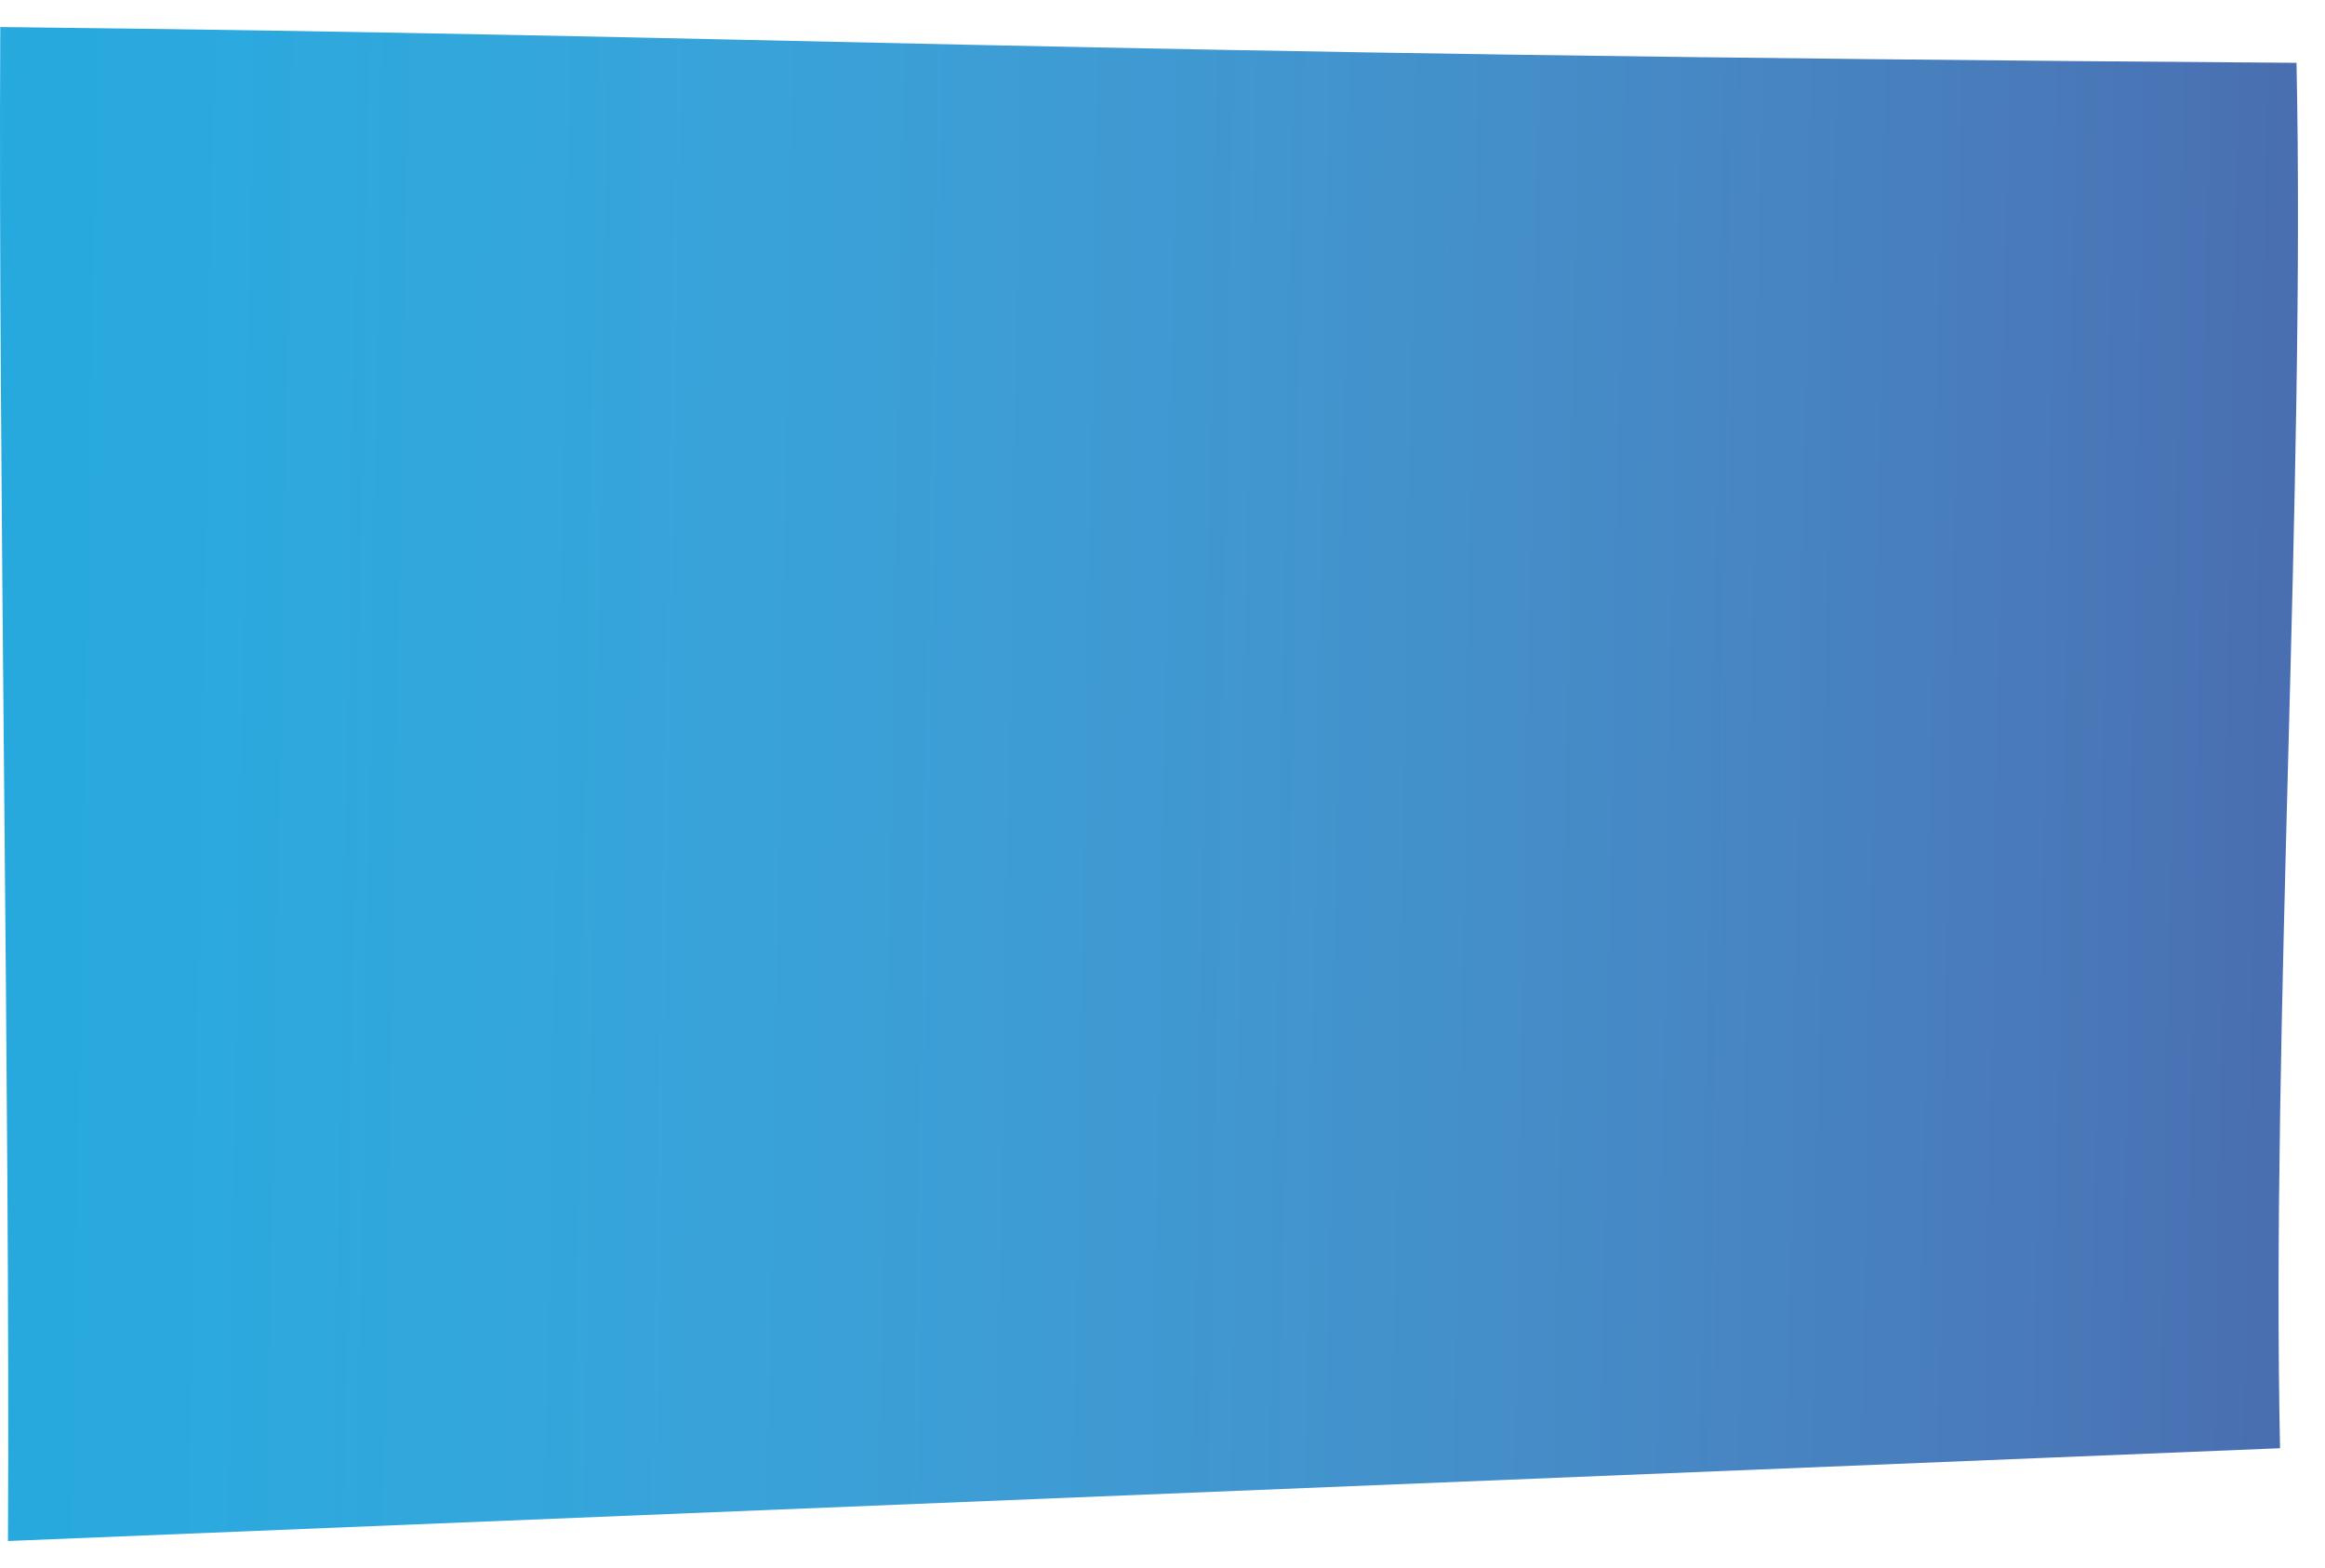 <?xml version="1.0" encoding="UTF-8"?> <svg xmlns="http://www.w3.org/2000/svg" xmlns:xlink="http://www.w3.org/1999/xlink" width="86" height="58" overflow="hidden"> <defs> <clipPath id="clip0"> <path d="M239 411 325 411 325 469 239 469Z" fill-rule="evenodd" clip-rule="evenodd"></path> </clipPath> <linearGradient x1="238.525" y1="439.25" x2="324.476" y2="440.75" gradientUnits="userSpaceOnUse" spreadMethod="reflect" id="fill1"> <stop offset="0" stop-color="#009BD9" stop-opacity="0.851"></stop> <stop offset="0.014" stop-color="#019AD8" stop-opacity="0.851"></stop> <stop offset="0.029" stop-color="#029AD8" stop-opacity="0.851"></stop> <stop offset="0.043" stop-color="#039AD8" stop-opacity="0.851"></stop> <stop offset="0.057" stop-color="#049AD8" stop-opacity="0.851"></stop> <stop offset="0.071" stop-color="#059AD8" stop-opacity="0.851"></stop> <stop offset="0.086" stop-color="#069AD8" stop-opacity="0.851"></stop> <stop offset="0.1" stop-color="#079AD8" stop-opacity="0.851"></stop> <stop offset="0.114" stop-color="#0899D8" stop-opacity="0.851"></stop> <stop offset="0.129" stop-color="#0999D7" stop-opacity="0.851"></stop> <stop offset="0.143" stop-color="#0A99D7" stop-opacity="0.851"></stop> <stop offset="0.157" stop-color="#0B98D7" stop-opacity="0.851"></stop> <stop offset="0.171" stop-color="#0C98D6" stop-opacity="0.851"></stop> <stop offset="0.186" stop-color="#0D97D6" stop-opacity="0.851"></stop> <stop offset="0.2" stop-color="#0E97D6" stop-opacity="0.851"></stop> <stop offset="0.214" stop-color="#0F97D5" stop-opacity="0.851"></stop> <stop offset="0.229" stop-color="#1096D5" stop-opacity="0.851"></stop> <stop offset="0.243" stop-color="#1196D5" stop-opacity="0.851"></stop> <stop offset="0.257" stop-color="#1195D4" stop-opacity="0.851"></stop> <stop offset="0.271" stop-color="#1294D4" stop-opacity="0.851"></stop> <stop offset="0.286" stop-color="#1394D3" stop-opacity="0.851"></stop> <stop offset="0.3" stop-color="#1493D3" stop-opacity="0.851"></stop> <stop offset="0.314" stop-color="#1592D2" stop-opacity="0.851"></stop> <stop offset="0.329" stop-color="#1692D2" stop-opacity="0.851"></stop> <stop offset="0.343" stop-color="#1691D1" stop-opacity="0.851"></stop> <stop offset="0.357" stop-color="#1790D1" stop-opacity="0.851"></stop> <stop offset="0.371" stop-color="#188FD0" stop-opacity="0.851"></stop> <stop offset="0.386" stop-color="#198FCF" stop-opacity="0.851"></stop> <stop offset="0.4" stop-color="#198ECF" stop-opacity="0.851"></stop> <stop offset="0.414" stop-color="#1A8DCE" stop-opacity="0.851"></stop> <stop offset="0.429" stop-color="#1B8CCD" stop-opacity="0.851"></stop> <stop offset="0.443" stop-color="#1B8BCD" stop-opacity="0.851"></stop> <stop offset="0.457" stop-color="#1C8ACC" stop-opacity="0.851"></stop> <stop offset="0.471" stop-color="#1D89CB" stop-opacity="0.851"></stop> <stop offset="0.486" stop-color="#1D88CA" stop-opacity="0.851"></stop> <stop offset="0.5" stop-color="#1E87CA" stop-opacity="0.851"></stop> <stop offset="0.514" stop-color="#1F86C9" stop-opacity="0.851"></stop> <stop offset="0.529" stop-color="#1F85C8" stop-opacity="0.851"></stop> <stop offset="0.543" stop-color="#2084C7" stop-opacity="0.851"></stop> <stop offset="0.557" stop-color="#2083C6" stop-opacity="0.851"></stop> <stop offset="0.571" stop-color="#2182C5" stop-opacity="0.851"></stop> <stop offset="0.586" stop-color="#2180C4" stop-opacity="0.851"></stop> <stop offset="0.6" stop-color="#227FC3" stop-opacity="0.851"></stop> <stop offset="0.614" stop-color="#227EC2" stop-opacity="0.851"></stop> <stop offset="0.629" stop-color="#237DC1" stop-opacity="0.851"></stop> <stop offset="0.643" stop-color="#237BC0" stop-opacity="0.851"></stop> <stop offset="0.657" stop-color="#247ABF" stop-opacity="0.851"></stop> <stop offset="0.671" stop-color="#2479BE" stop-opacity="0.851"></stop> <stop offset="0.686" stop-color="#2578BD" stop-opacity="0.851"></stop> <stop offset="0.7" stop-color="#2576BC" stop-opacity="0.851"></stop> <stop offset="0.714" stop-color="#2575BB" stop-opacity="0.851"></stop> <stop offset="0.729" stop-color="#2673BA" stop-opacity="0.851"></stop> <stop offset="0.743" stop-color="#2672B9" stop-opacity="0.851"></stop> <stop offset="0.757" stop-color="#2770B8" stop-opacity="0.851"></stop> <stop offset="0.771" stop-color="#276FB7" stop-opacity="0.851"></stop> <stop offset="0.786" stop-color="#276DB6" stop-opacity="0.851"></stop> <stop offset="0.8" stop-color="#276CB4" stop-opacity="0.851"></stop> <stop offset="0.814" stop-color="#286AB3" stop-opacity="0.851"></stop> <stop offset="0.829" stop-color="#2869B2" stop-opacity="0.851"></stop> <stop offset="0.843" stop-color="#2867B1" stop-opacity="0.851"></stop> <stop offset="0.857" stop-color="#2865AF" stop-opacity="0.851"></stop> <stop offset="0.871" stop-color="#2964AE" stop-opacity="0.851"></stop> <stop offset="0.886" stop-color="#2962AD" stop-opacity="0.851"></stop> <stop offset="0.9" stop-color="#2960AB" stop-opacity="0.851"></stop> <stop offset="0.914" stop-color="#295EAA" stop-opacity="0.851"></stop> <stop offset="0.929" stop-color="#295DA9" stop-opacity="0.851"></stop> <stop offset="0.943" stop-color="#295BA7" stop-opacity="0.851"></stop> <stop offset="0.957" stop-color="#2959A6" stop-opacity="0.851"></stop> <stop offset="0.971" stop-color="#2957A4" stop-opacity="0.851"></stop> <stop offset="0.986" stop-color="#2955A3" stop-opacity="0.851"></stop> <stop offset="1" stop-color="#2A54A2" stop-opacity="0.851"></stop> </linearGradient> </defs> <g clip-path="url(#clip0)" transform="translate(-239 -411)"> <path d="M239.01 412C238.929 427.94 239.377 452.06 239.295 468L323.337 464.568C323.01 449.027 324.272 428.864 323.946 413.324 277.441 413.001 268.558 412.323 239.01 412Z" fill="url(#fill1)" fill-rule="evenodd"></path> </g> </svg> 